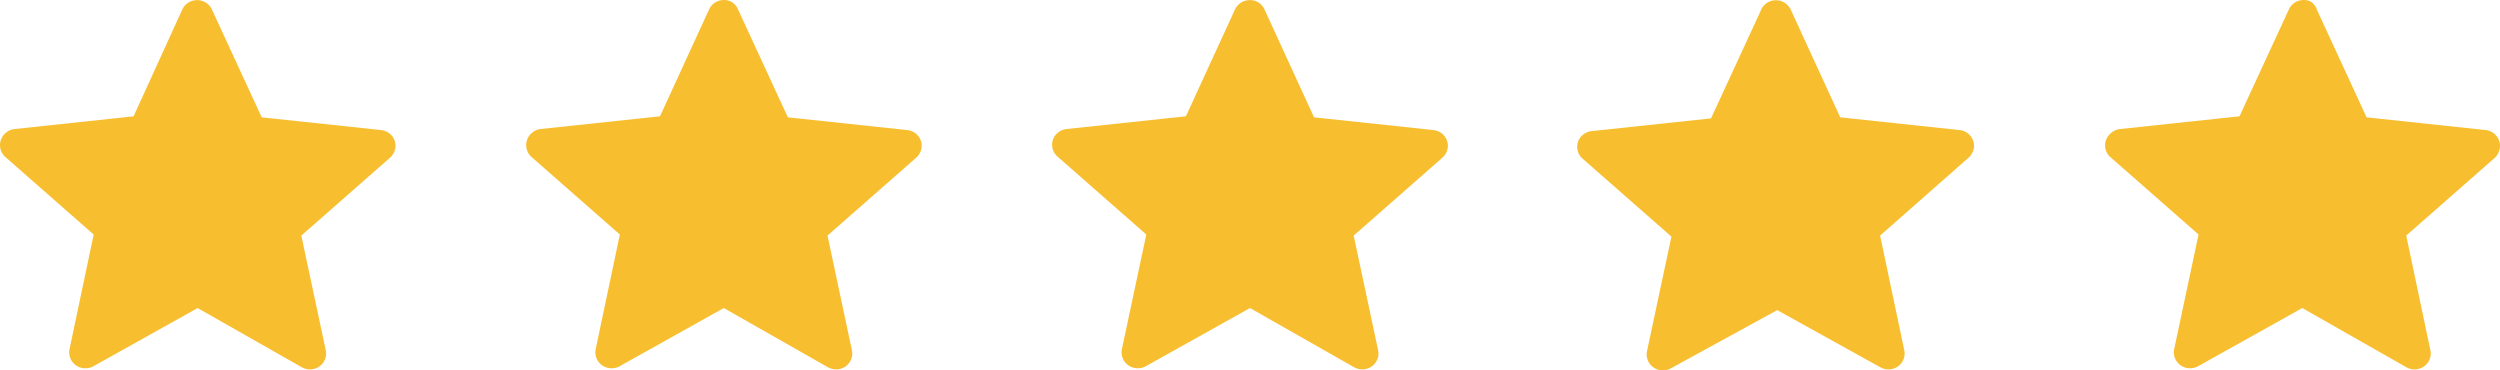 <svg xmlns="http://www.w3.org/2000/svg" width="108" height="16" fill="none"><path fill="#F7BF2F" d="m9.17.445 2.136 4.624 5.157.55c.184.02.352.11.469.251.116.141.17.321.15.501a.713.713 0 0 1-.229.438l-3.836 3.368 1.057 4.96a.67.67 0 0 1-.104.517.691.691 0 0 1-.448.292.726.726 0 0 1-.482-.079l-4.502-2.559-4.503 2.514a.715.715 0 0 1-.531.064.699.699 0 0 1-.422-.322.682.682 0 0 1-.08-.471l1.045-4.961L.21 6.764A.695.695 0 0 1 0 6.27a.682.682 0 0 1 .21-.493.684.684 0 0 1 .414-.202l5.146-.55L7.86.445a.683.683 0 0 1 .37-.38.714.714 0 0 1 .782.141c.069.068.123.15.157.239ZM31.9.445l2.136 4.624 5.157.55c.184.02.353.11.47.25.115.142.17.322.15.502a.713.713 0 0 1-.23.438l-3.835 3.367 1.056 4.961a.669.669 0 0 1-.104.516.693.693 0 0 1-.447.292.727.727 0 0 1-.483-.078l-4.502-2.56-4.502 2.515a.715.715 0 0 1-.532.063.699.699 0 0 1-.422-.321.682.682 0 0 1-.08-.472l1.045-4.961-3.836-3.367a.695.695 0 0 1-.21-.494.682.682 0 0 1 .21-.494.683.683 0 0 1 .413-.202l5.158-.55L30.636.4a.685.685 0 0 1 .394-.357.715.715 0 0 1 .537.02.7.7 0 0 1 .333.382ZM54.643.445l2.124 4.624 5.158.55c.184.02.352.11.469.251.116.14.17.321.15.501a.713.713 0 0 1-.229.438l-3.836 3.367 1.057 4.961a.67.67 0 0 1-.104.516.693.693 0 0 1-.448.292.727.727 0 0 1-.482-.078l-4.503-2.56-4.502 2.515a.715.715 0 0 1-.531.063.698.698 0 0 1-.422-.321.682.682 0 0 1-.08-.472l1.056-4.96-3.836-3.368a.675.675 0 0 1-.057-.965.741.741 0 0 1 .447-.225l5.157-.55L53.356.4a.699.699 0 0 1 .408-.357.728.728 0 0 1 .546.031c.152.08.27.212.333.37ZM77.373.445l2.125 4.624 5.157.55c.184.02.353.11.469.251.116.14.17.321.151.501a.713.713 0 0 1-.23.438l-3.824 3.367 1.045 4.961a.67.67 0 0 1-.104.516.693.693 0 0 1-.447.292.726.726 0 0 1-.483-.078l-4.456-2.47-4.594 2.515a.715.715 0 0 1-.532.063.698.698 0 0 1-.422-.322.682.682 0 0 1-.08-.47l1.057-4.962-3.837-3.367a.675.675 0 0 1-.057-.965.741.741 0 0 1 .448-.225l5.157-.55L76.052.49a.689.689 0 0 1 .342-.4.715.715 0 0 1 .531-.05.727.727 0 0 1 .448.405ZM100.101.445l2.136 4.624 5.146.55a.71.71 0 0 1 .475.266.676.676 0 0 1 .134.52.727.727 0 0 1-.207.404l-3.836 3.367 1.045 4.961a.672.672 0 0 1-.298.706.712.712 0 0 1-.736.024l-4.502-2.56-4.503 2.515a.715.715 0 0 1-.53.063.699.699 0 0 1-.423-.321.682.682 0 0 1-.08-.472l1.056-4.961-3.836-3.367a.677.677 0 0 1 0-.966.741.741 0 0 1 .448-.224l5.157-.55L98.883.4a.685.685 0 0 1 .394-.357.715.715 0 0 1 .537.02c.138.09.24.225.287.382Z"></path></svg>